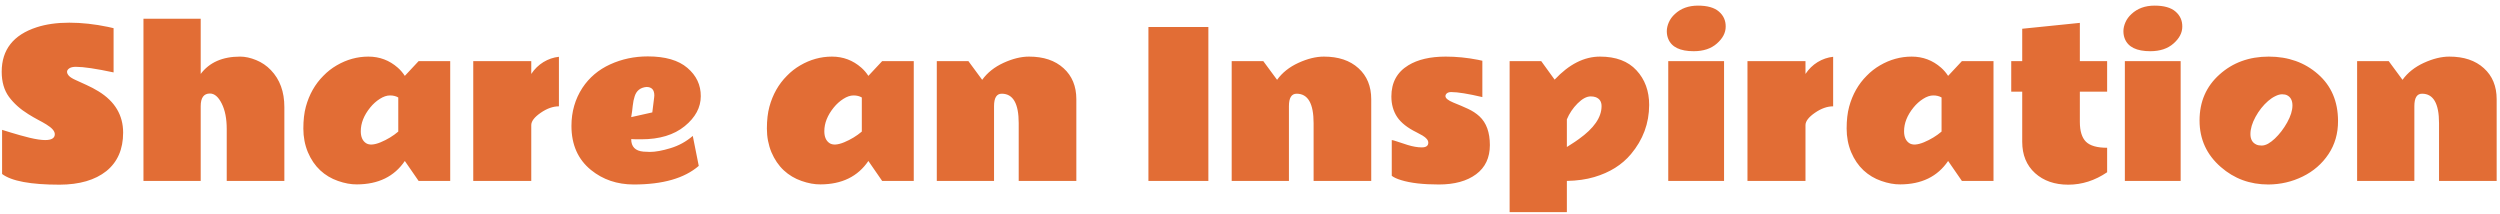 <svg width="304" height="26" viewBox="0 0 304 26" fill="none" xmlns="http://www.w3.org/2000/svg">
<path d="M7.238 22.457C3.73 22.457 1.402 22.023 0.254 21.156V15.789C0.285 15.797 0.398 15.832 0.594 15.895C0.797 15.957 1.051 16.035 1.355 16.129C2.066 16.348 2.812 16.555 3.594 16.75C4.383 16.938 5.016 17.031 5.492 17.031C6.273 17.031 6.664 16.793 6.664 16.316C6.664 15.949 6.328 15.559 5.656 15.145C5.352 14.957 5.004 14.762 4.613 14.559C4.23 14.355 3.84 14.129 3.441 13.879C2.465 13.277 1.68 12.574 1.086 11.77C0.5 10.965 0.207 9.949 0.207 8.723C0.207 6.043 1.621 4.242 4.449 3.32C5.598 2.945 6.922 2.758 8.422 2.758C9.93 2.758 11.504 2.93 13.145 3.273C13.48 3.344 13.703 3.395 13.812 3.426V8.805C11.688 8.352 10.16 8.125 9.23 8.125C8.871 8.125 8.602 8.188 8.422 8.312C8.242 8.438 8.152 8.578 8.152 8.734C8.152 8.891 8.23 9.055 8.387 9.227C8.543 9.391 8.812 9.559 9.195 9.73C9.578 9.895 10.023 10.098 10.531 10.34C11.047 10.574 11.527 10.828 11.973 11.102C13.973 12.328 14.973 14.004 14.973 16.129C14.973 18.145 14.293 19.703 12.934 20.805C11.559 21.898 9.66 22.449 7.238 22.457ZM24.406 8.992C25.461 7.586 27.059 6.883 29.199 6.883C29.809 6.883 30.457 7.023 31.145 7.305C31.832 7.586 32.43 7.992 32.938 8.523C34.031 9.656 34.578 11.156 34.578 13.023V22H27.57V15.684C27.57 14.426 27.367 13.395 26.961 12.59C26.555 11.777 26.078 11.371 25.531 11.371C24.781 11.371 24.406 11.883 24.406 12.906V22H17.445V2.277H24.406V8.992ZM38.938 20.711C38.312 20.125 37.812 19.391 37.438 18.508C37.07 17.617 36.887 16.66 36.887 15.637C36.887 14.613 36.988 13.727 37.191 12.977C37.598 11.484 38.309 10.23 39.324 9.215C39.809 8.715 40.348 8.293 40.941 7.949C42.16 7.238 43.445 6.883 44.797 6.883C46.156 6.883 47.348 7.332 48.371 8.23C48.699 8.52 48.984 8.852 49.227 9.227L50.902 7.434H54.746V22H50.902L49.227 19.574C47.945 21.465 46.004 22.414 43.402 22.422C42.684 22.43 41.914 22.289 41.094 22C40.281 21.719 39.562 21.289 38.938 20.711ZM48.43 11.852C48.148 11.688 47.812 11.605 47.422 11.605C47.031 11.605 46.617 11.746 46.18 12.027C45.75 12.301 45.363 12.648 45.02 13.07C44.254 14.016 43.871 14.977 43.871 15.953C43.871 16.641 44.082 17.125 44.504 17.406C44.895 17.664 45.488 17.629 46.285 17.301C47.09 16.965 47.805 16.531 48.43 16V11.852ZM67.965 12.93C67.246 12.93 66.508 13.191 65.75 13.715C64.992 14.238 64.609 14.734 64.602 15.203V22H57.547V7.434H64.602V8.992C65 8.391 65.492 7.91 66.078 7.551C66.672 7.191 67.301 6.977 67.965 6.906V12.93ZM79.566 11.605C79.566 10.918 79.246 10.574 78.606 10.574C77.871 10.645 77.394 11.023 77.176 11.711C77.066 12.039 76.988 12.422 76.941 12.859C76.902 13.289 76.84 13.75 76.754 14.242L79.32 13.668L79.543 11.875L79.566 11.605ZM77.984 16.938C77.984 16.938 77.769 16.938 77.34 16.938C77.137 16.938 76.941 16.93 76.754 16.914C76.754 17.844 77.25 18.352 78.242 18.438C78.516 18.461 78.781 18.473 79.039 18.473C79.703 18.473 80.535 18.32 81.535 18.016C82.543 17.711 83.445 17.215 84.242 16.527L84.969 20.172C83.227 21.68 80.594 22.434 77.07 22.434C75.047 22.434 73.309 21.844 71.856 20.664C70.277 19.375 69.488 17.59 69.488 15.309C69.488 13.59 69.934 12.047 70.824 10.68C71.652 9.43 72.773 8.48 74.188 7.832C75.602 7.184 77.129 6.859 78.769 6.859C80.894 6.859 82.5 7.324 83.586 8.254C84.68 9.184 85.223 10.332 85.215 11.699C85.215 13.066 84.562 14.281 83.258 15.344C81.953 16.406 80.195 16.938 77.984 16.938ZM95.305 20.711C94.68 20.125 94.18 19.391 93.805 18.508C93.438 17.617 93.254 16.66 93.254 15.637C93.254 14.613 93.356 13.727 93.559 12.977C93.965 11.484 94.676 10.23 95.691 9.215C96.176 8.715 96.715 8.293 97.309 7.949C98.527 7.238 99.812 6.883 101.164 6.883C102.523 6.883 103.715 7.332 104.738 8.23C105.066 8.52 105.352 8.852 105.594 9.227L107.27 7.434H111.113V22H107.27L105.594 19.574C104.312 21.465 102.371 22.414 99.769 22.422C99.051 22.43 98.281 22.289 97.461 22C96.648 21.719 95.93 21.289 95.305 20.711ZM104.797 11.852C104.516 11.688 104.18 11.605 103.789 11.605C103.398 11.605 102.984 11.746 102.547 12.027C102.117 12.301 101.73 12.648 101.387 13.07C100.621 14.016 100.238 14.977 100.238 15.953C100.238 16.641 100.449 17.125 100.871 17.406C101.262 17.664 101.855 17.629 102.652 17.301C103.457 16.965 104.172 16.531 104.797 16V11.852ZM121.812 11.395C121.188 11.395 120.875 11.898 120.875 12.906V22H113.914V7.434H117.758L119.434 9.707C120.059 8.84 120.922 8.152 122.023 7.645C123.133 7.137 124.168 6.883 125.129 6.883C126.895 6.883 128.293 7.352 129.324 8.289C130.363 9.227 130.883 10.484 130.883 12.062V22H123.875V14.969C123.875 12.586 123.188 11.395 121.812 11.395ZM146.938 22H139.648V3.285H146.938V22ZM157.672 11.395C157.047 11.395 156.734 11.898 156.734 12.906V22H149.773V7.434H153.617L155.293 9.707C155.918 8.84 156.781 8.152 157.883 7.645C158.992 7.137 160.027 6.883 160.988 6.883C162.754 6.883 164.152 7.352 165.184 8.289C166.223 9.227 166.742 10.484 166.742 12.062V22H159.734V14.969C159.734 12.586 159.047 11.395 157.672 11.395ZM180.254 11.805C178.52 11.398 177.258 11.195 176.469 11.195C176.242 11.195 176.066 11.246 175.941 11.348C175.824 11.449 175.766 11.562 175.766 11.688C175.766 11.945 176.086 12.207 176.727 12.473C177.375 12.73 177.969 12.984 178.508 13.234C179.047 13.484 179.512 13.789 179.902 14.148C180.746 14.93 181.168 16.094 181.168 17.641C181.168 19.18 180.609 20.363 179.492 21.191C178.375 22.02 176.863 22.434 174.957 22.434C173.051 22.434 171.527 22.258 170.387 21.906C169.887 21.758 169.504 21.582 169.238 21.379V17.031C169.348 17.039 169.539 17.09 169.812 17.184C170.086 17.277 170.539 17.426 171.172 17.629C171.805 17.824 172.379 17.922 172.895 17.922C173.418 17.922 173.68 17.73 173.68 17.348C173.68 17.051 173.445 16.762 172.977 16.48C172.766 16.355 172.527 16.227 172.262 16.094C171.16 15.555 170.371 14.934 169.895 14.23C169.426 13.52 169.191 12.688 169.191 11.734C169.191 10.039 169.879 8.773 171.254 7.938C172.41 7.234 173.922 6.883 175.789 6.883C177.094 6.883 178.402 7.012 179.715 7.27C179.996 7.324 180.176 7.363 180.254 7.387V11.805ZM200.539 12.766C200.531 15 199.793 16.992 198.324 18.742C197.23 20.047 195.742 20.977 193.859 21.531C192.883 21.82 191.773 21.977 190.531 22V25.797H183.57V7.434H187.414L189.043 9.684C190.793 7.816 192.633 6.883 194.562 6.883C196.492 6.883 197.969 7.438 198.992 8.547C200.023 9.656 200.539 11.062 200.539 12.766ZM194.035 11.816C193.871 11.754 193.668 11.723 193.426 11.723C192.934 11.723 192.402 12.008 191.832 12.578C191.27 13.141 190.836 13.785 190.531 14.512V17.875C190.664 17.781 190.859 17.656 191.117 17.5C191.383 17.336 191.672 17.141 191.984 16.914C193.828 15.602 194.75 14.266 194.75 12.906C194.75 12.359 194.512 11.996 194.035 11.816ZM206.469 0.684C207.617 0.684 208.469 0.926 209.023 1.41C209.578 1.887 209.852 2.496 209.844 3.238C209.844 3.98 209.488 4.664 208.777 5.289C208.074 5.914 207.133 6.227 205.953 6.227C204.297 6.227 203.266 5.727 202.859 4.727C202.742 4.445 202.684 4.133 202.684 3.789C202.684 3.445 202.766 3.086 202.93 2.711C203.094 2.336 203.34 2 203.668 1.703C204.395 1.023 205.328 0.684 206.469 0.684ZM209.645 22H202.859V7.434H209.645V22ZM222.91 12.93C222.191 12.93 221.453 13.191 220.695 13.715C219.938 14.238 219.555 14.734 219.547 15.203V22H212.492V7.434H219.547V8.992C219.945 8.391 220.438 7.91 221.023 7.551C221.617 7.191 222.246 6.977 222.91 6.906V12.93ZM226.602 20.711C225.977 20.125 225.477 19.391 225.102 18.508C224.734 17.617 224.551 16.66 224.551 15.637C224.551 14.613 224.652 13.727 224.855 12.977C225.262 11.484 225.973 10.23 226.988 9.215C227.473 8.715 228.012 8.293 228.605 7.949C229.824 7.238 231.109 6.883 232.461 6.883C233.82 6.883 235.012 7.332 236.035 8.23C236.363 8.52 236.648 8.852 236.891 9.227L238.566 7.434H242.41V22H238.566L236.891 19.574C235.609 21.465 233.668 22.414 231.066 22.422C230.348 22.43 229.578 22.289 228.758 22C227.945 21.719 227.227 21.289 226.602 20.711ZM236.094 11.852C235.812 11.688 235.477 11.605 235.086 11.605C234.695 11.605 234.281 11.746 233.844 12.027C233.414 12.301 233.027 12.648 232.684 13.07C231.918 14.016 231.535 14.977 231.535 15.953C231.535 16.641 231.746 17.125 232.168 17.406C232.559 17.664 233.152 17.629 233.949 17.301C234.754 16.965 235.469 16.531 236.094 16V11.852ZM256.227 20.945C254.742 21.953 253.168 22.457 251.504 22.457C249.848 22.457 248.5 21.988 247.461 21.051C246.422 20.105 245.902 18.836 245.902 17.242V11.148H244.566V7.434H245.902V3.496L252.91 2.781V7.434H256.227V11.148H252.91V14.828C252.91 15.93 253.156 16.73 253.648 17.23C254.148 17.723 255.008 17.969 256.227 17.969V20.945ZM261.992 0.684C263.141 0.684 263.992 0.926 264.547 1.41C265.102 1.887 265.375 2.496 265.367 3.238C265.367 3.98 265.012 4.664 264.301 5.289C263.598 5.914 262.656 6.227 261.477 6.227C259.82 6.227 258.789 5.727 258.383 4.727C258.266 4.445 258.207 4.133 258.207 3.789C258.207 3.445 258.289 3.086 258.453 2.711C258.617 2.336 258.863 2 259.191 1.703C259.918 1.023 260.852 0.684 261.992 0.684ZM265.168 22H258.383V7.434H265.168V22ZM278.105 11.582C277.949 11.504 277.746 11.465 277.496 11.465C277.254 11.465 276.984 11.539 276.688 11.688C276.391 11.828 276.098 12.023 275.809 12.273C275.199 12.805 274.688 13.449 274.273 14.207C273.859 14.965 273.652 15.664 273.652 16.305C273.652 16.938 273.895 17.363 274.379 17.582C274.551 17.66 274.762 17.699 275.012 17.699C275.262 17.699 275.523 17.625 275.797 17.477C276.07 17.32 276.344 17.113 276.617 16.855C277.188 16.316 277.688 15.664 278.117 14.898C278.547 14.125 278.762 13.434 278.762 12.824C278.762 12.215 278.543 11.801 278.105 11.582ZM275.832 22.434C273.598 22.434 271.672 21.727 270.055 20.312C268.328 18.812 267.465 16.926 267.465 14.652C267.465 12.371 268.273 10.508 269.891 9.062C271.508 7.609 273.504 6.883 275.879 6.883C278.254 6.883 280.25 7.594 281.867 9.016C283.484 10.43 284.297 12.324 284.305 14.699C284.312 16.223 283.926 17.57 283.145 18.742C282.363 19.914 281.32 20.82 280.016 21.461C278.711 22.102 277.316 22.426 275.832 22.434ZM294.523 11.395C293.898 11.395 293.586 11.898 293.586 12.906V22H286.625V7.434H290.469L292.145 9.707C292.77 8.84 293.633 8.152 294.734 7.645C295.844 7.137 296.879 6.883 297.84 6.883C299.605 6.883 301.004 7.352 302.035 8.289C303.074 9.227 303.594 10.484 303.594 12.062V22H296.586V14.969C296.586 12.586 295.898 11.395 294.523 11.395Z" fill="#E26D35"/>
</svg>
